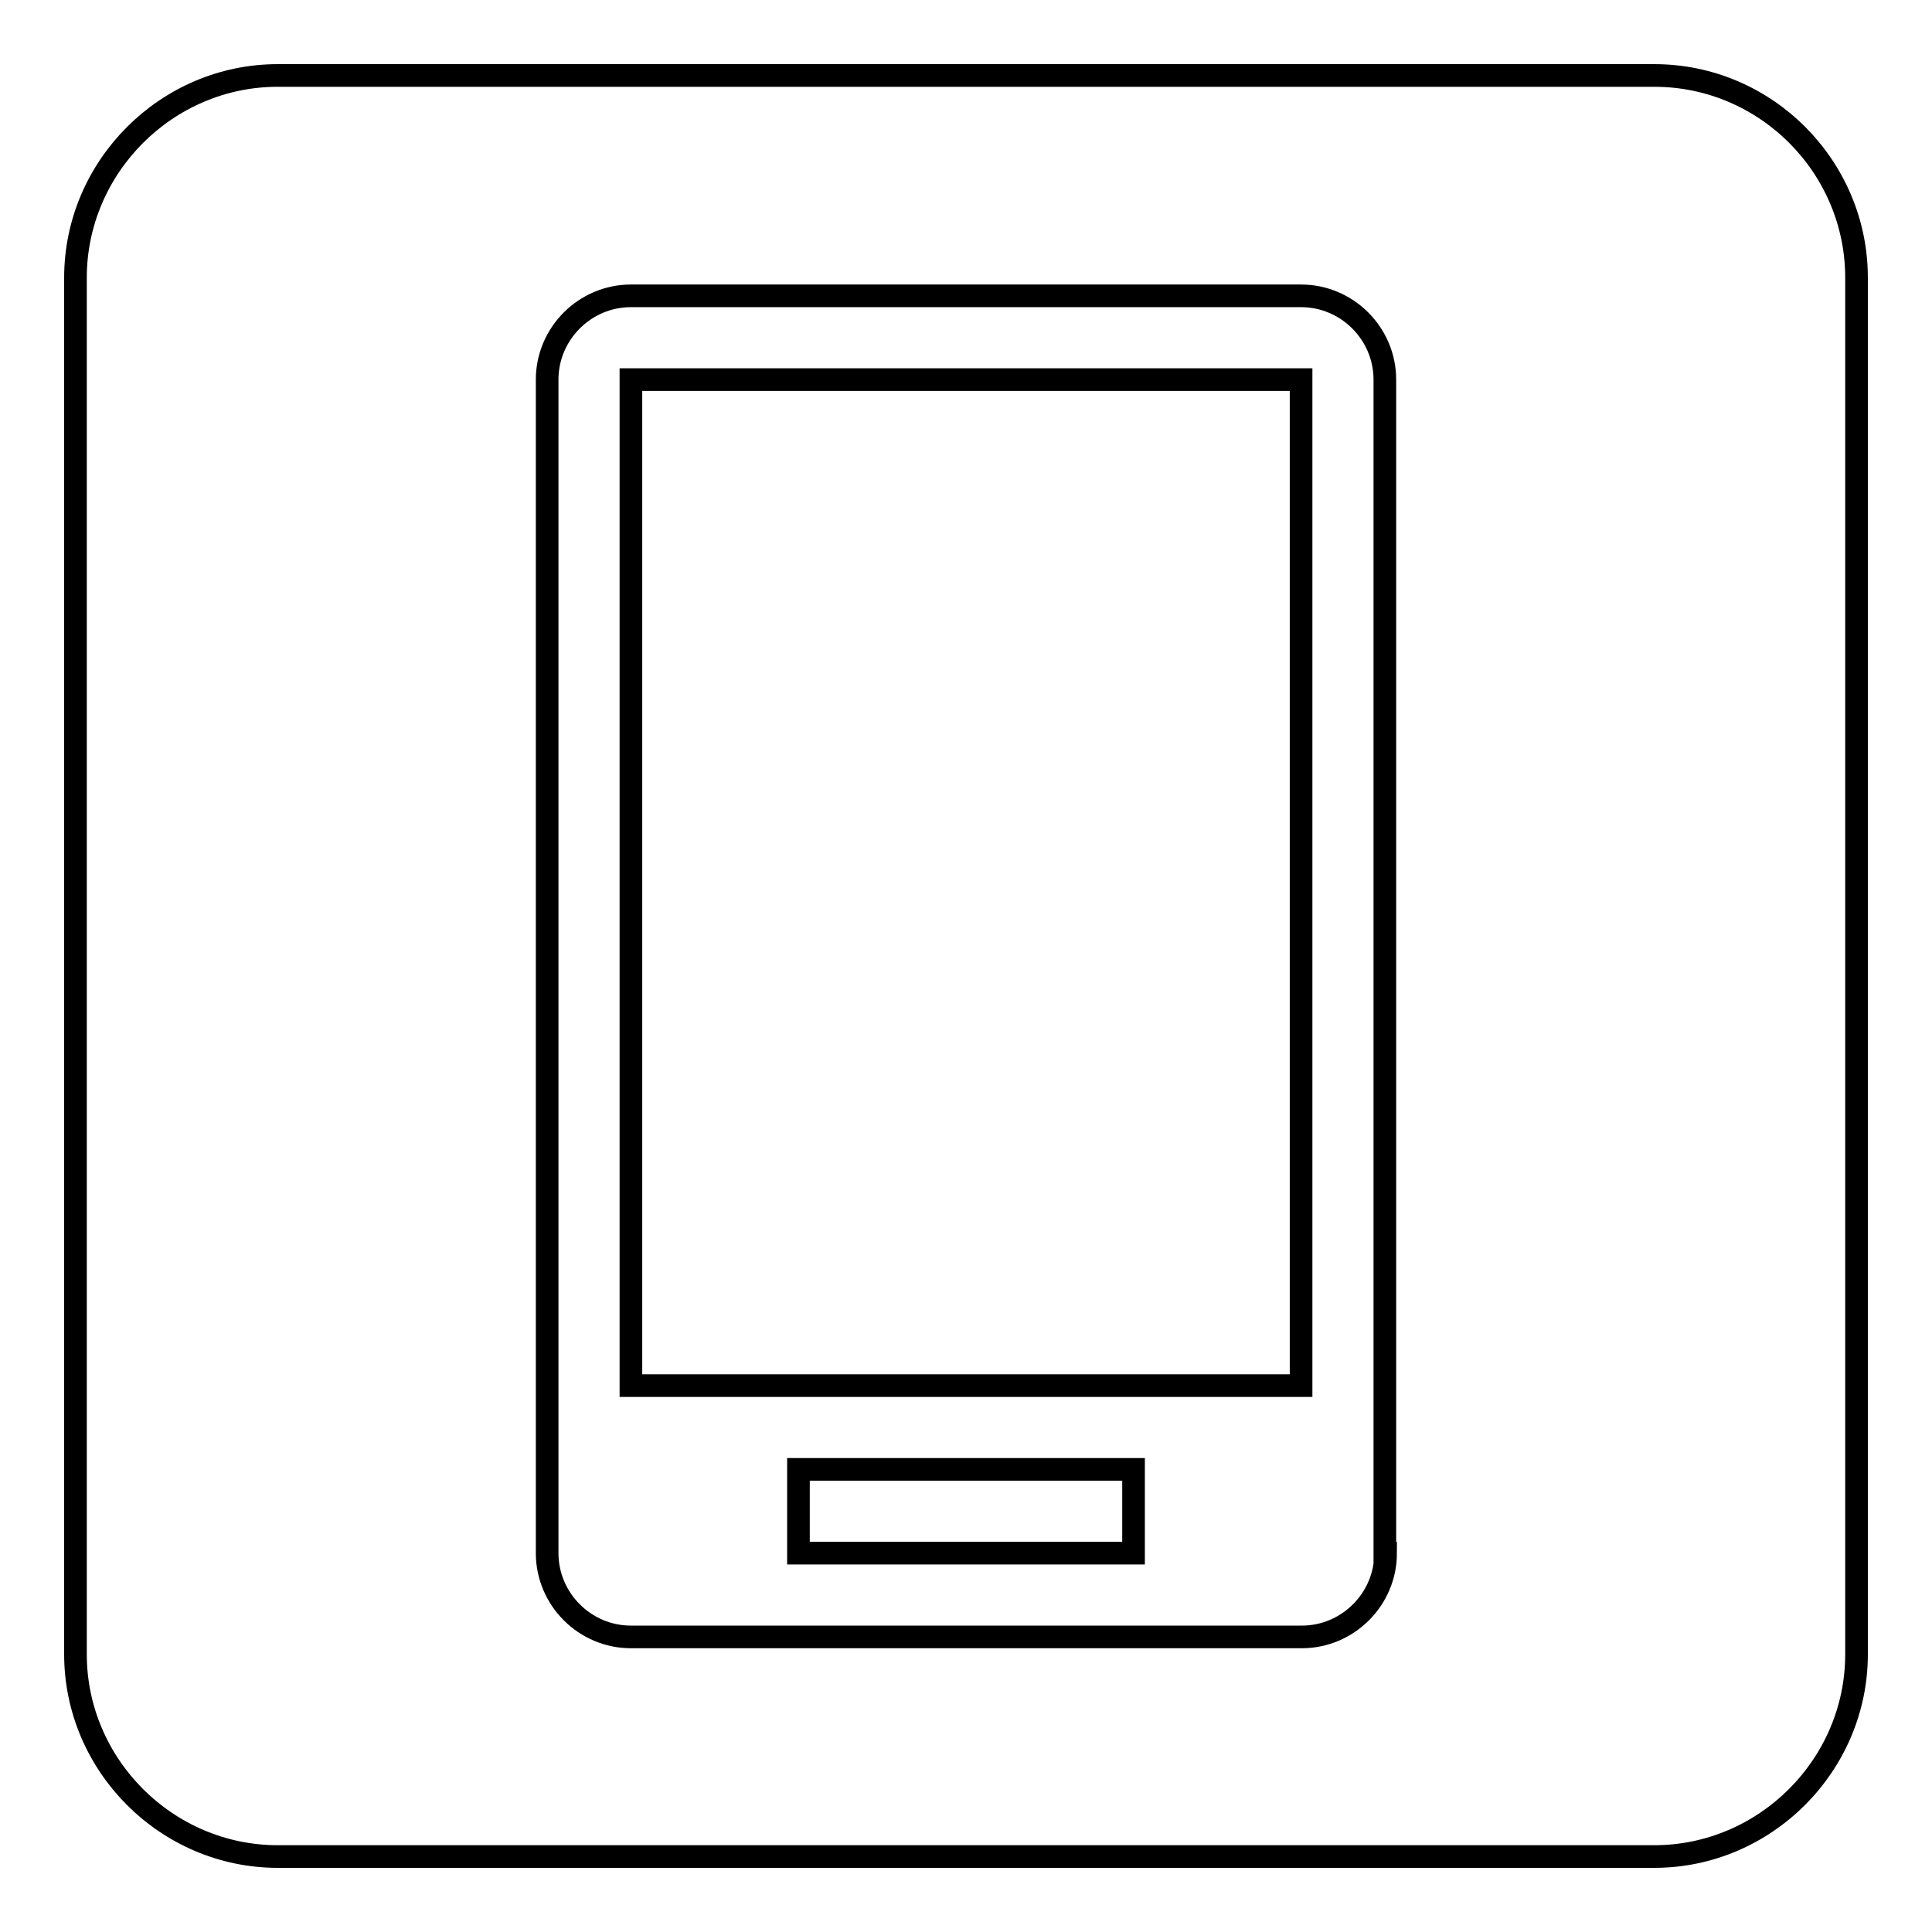 <?xml version="1.0" encoding="utf-8"?>
<!-- Svg Vector Icons : http://www.onlinewebfonts.com/icon -->
<!DOCTYPE svg PUBLIC "-//W3C//DTD SVG 1.1//EN" "http://www.w3.org/Graphics/SVG/1.1/DTD/svg11.dtd">
<svg version="1.1" xmlns="http://www.w3.org/2000/svg" xmlns:xlink="http://www.w3.org/1999/xlink" x="0px" y="0px" viewBox="0 0 256 256" enable-background="new 0 0 256 256" xml:space="preserve">
<g><g><path stroke-width="3" fill-opacity="0" stroke="#000000"  d="M172.4,50.3H83.6v133.3h88.8l0,0V50.3z"/><path stroke-width="3" fill-opacity="0" stroke="#000000"  d="M105.8,205.8h44.4l0,0v-11.1h-44.4V205.8z"/><path stroke-width="3" fill-opacity="0" stroke="#000000"  d="M219.2,10H36.8C22.1,10,10,22.1,10,36.8v182.4c0,14.7,12.1,26.8,26.8,26.8h182.4c14.7,0,26.8-12.1,26.8-26.8V36.8C246,22.1,234,10,219.2,10z M183.6,205.8c0,6.1-5,11.1-11.1,11.1H83.6c-6.1,0-11.1-5-11.1-11.1V50.3c0-6.1,5-11.1,11.1-11.1h88.8c6.1,0,11.1,5,11.1,11.1V205.8z"/></g></g>
</svg>